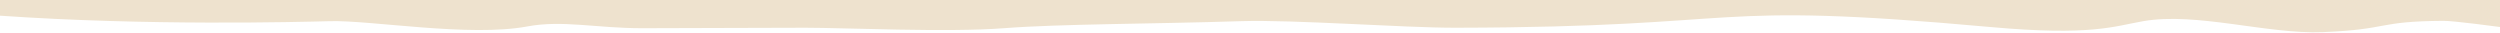 <svg width="1920" height="25" fill="none" xmlns="http://www.w3.org/2000/svg"><path d="M253.5 16.257c-25.2.673-140.167 3.637-253.5-4.212V0h1920v20.742s-35.3-4.8-43.5-4.742c-51.97.373-40.66 6.555-92.5 8.666-42.71 1.74-97.11-15.54-138-8.409-22.5 3.924-40 11.492-117.5 4.485-224.85-20.33-177.89.155-410.5.56-40.42.071-124.649-6.36-165-5.045-67.078 2.185-138.5 2.046-182 5.41-43.5 3.363-122.1-.364-152.5-.364-38 0-90.5.363-125.5.363s-61-6.409-88-1.363c-44.5 8.315-120-4.887-151.5-4.046Z" fill="#EEE2CE"/></svg>